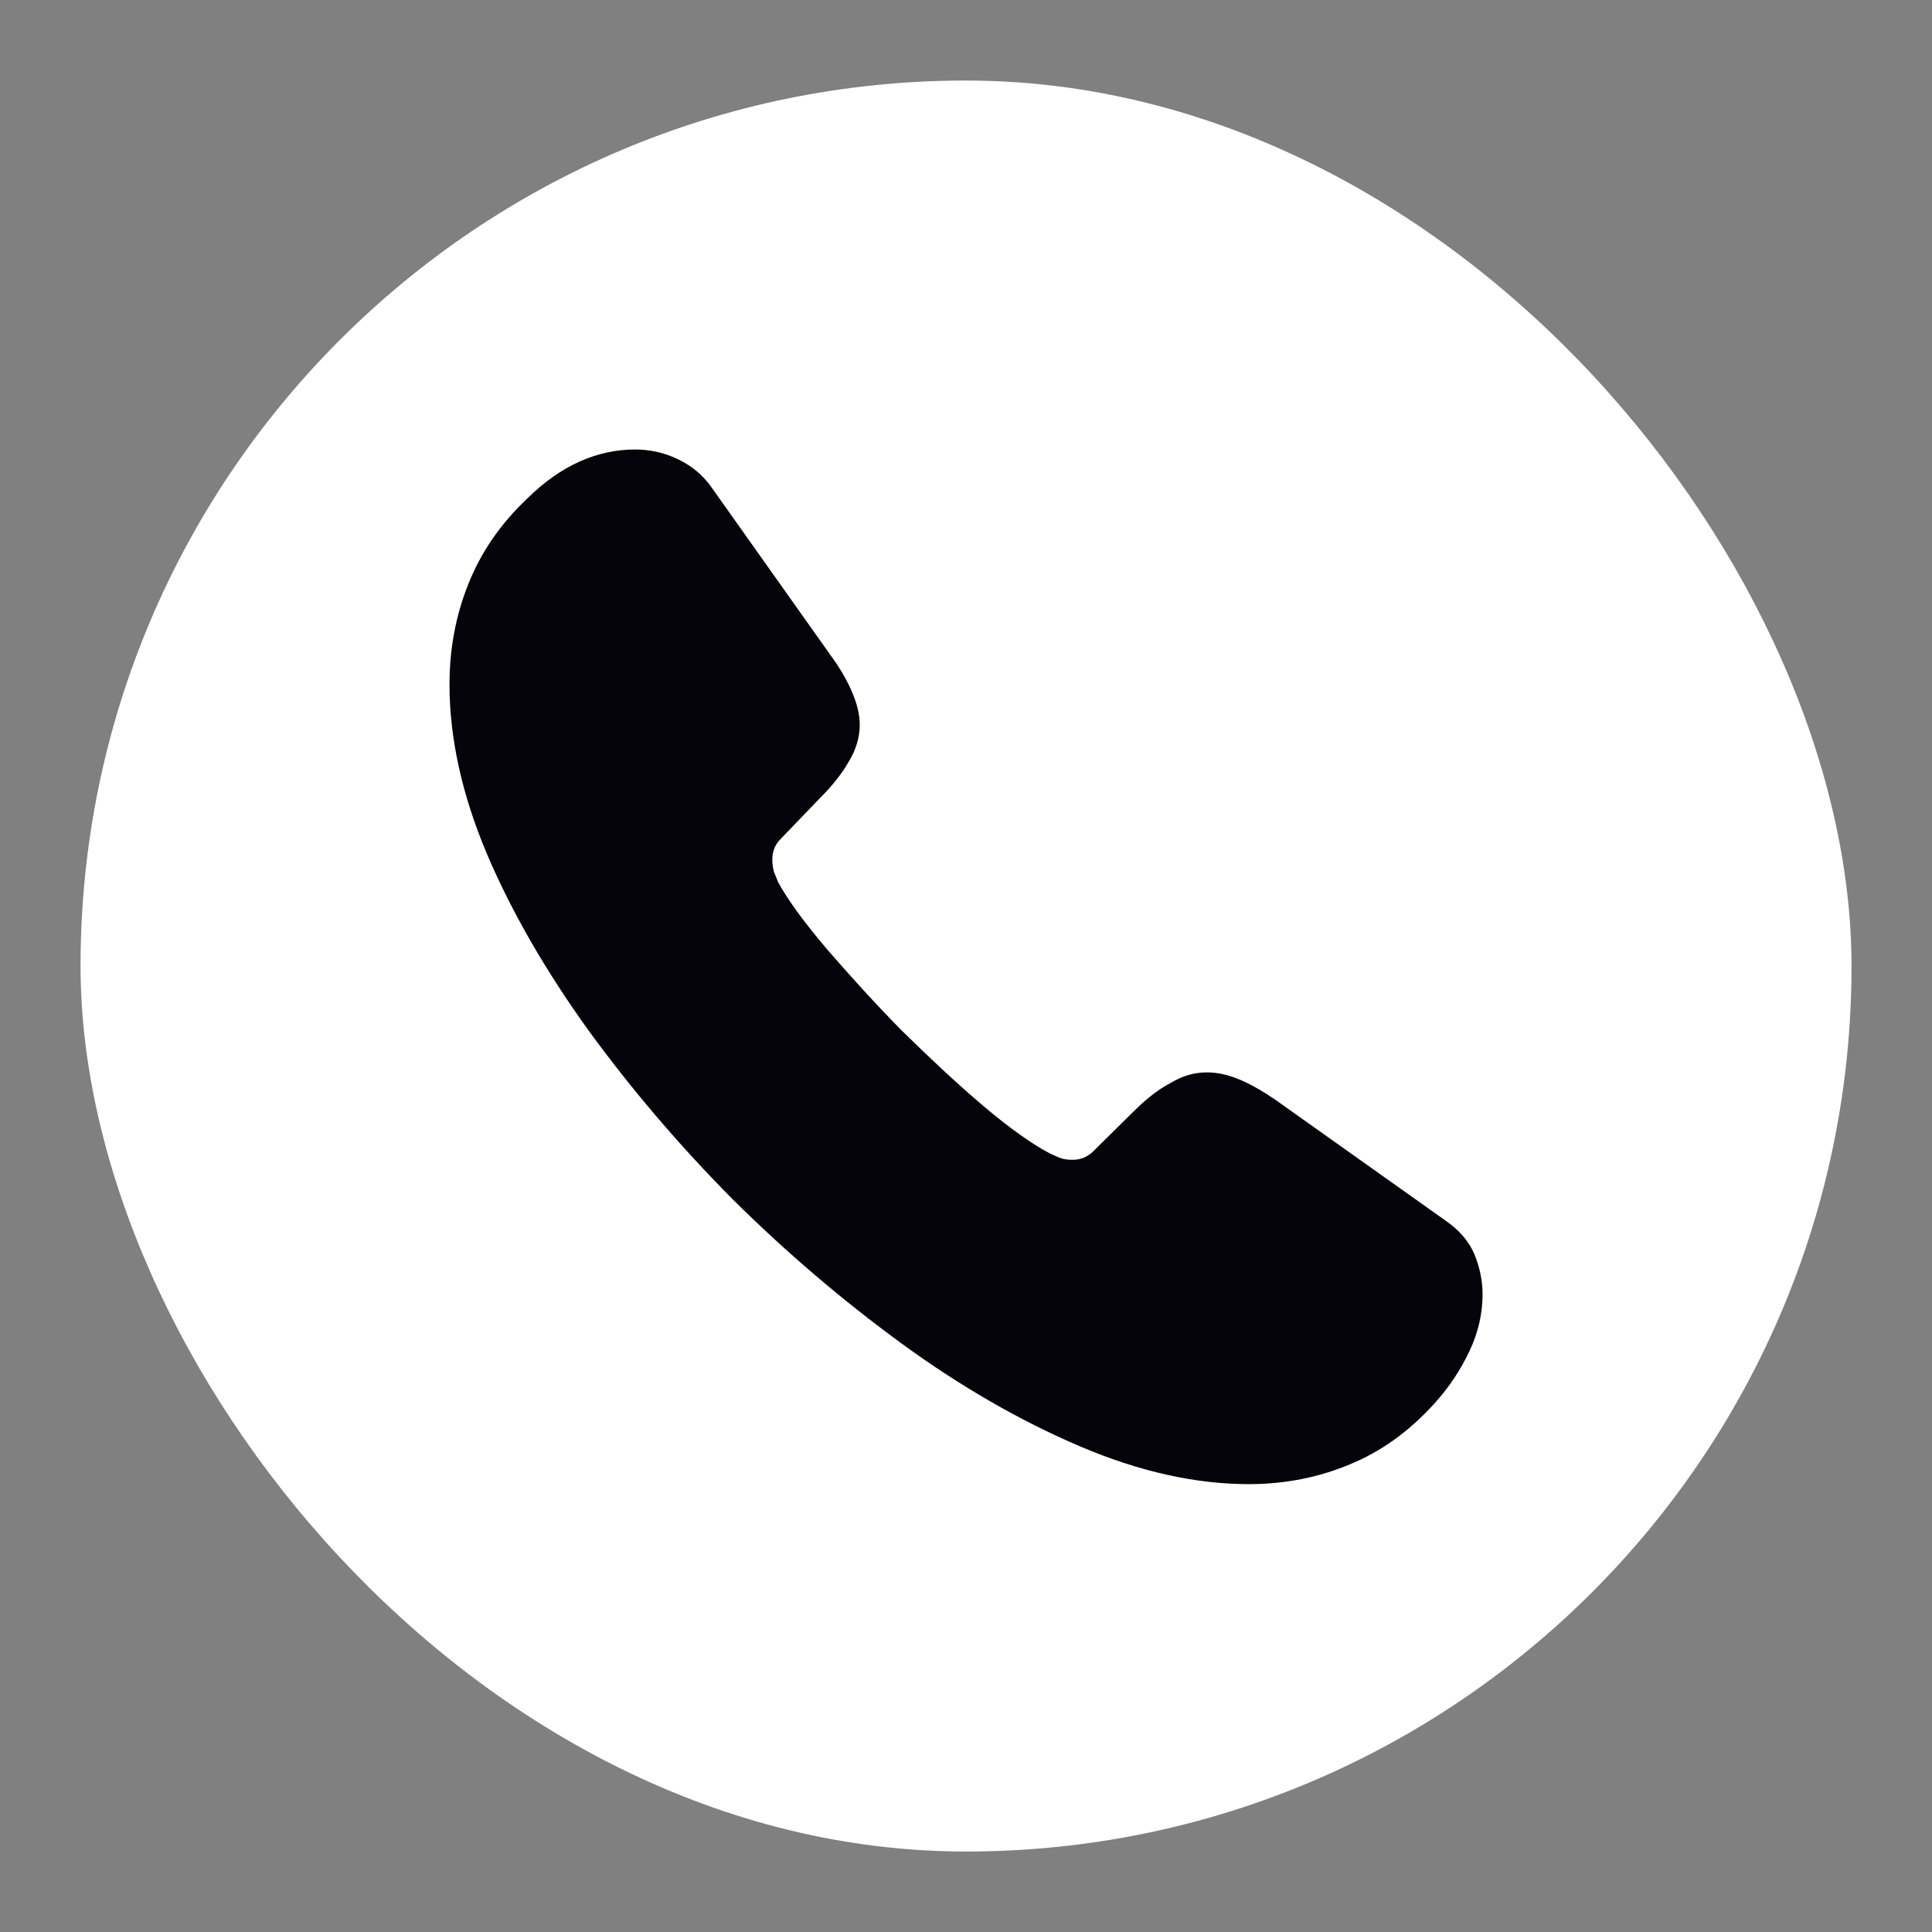 <svg width="32" height="32" viewBox="0 0 32 32" fill="none" xmlns="http://www.w3.org/2000/svg">
<rect x="0" y="0" width="32" height="32" fill="#808080" stroke="none"/>
<rect x="1.334" y="1.334" width="29.333" height="29.333" rx="14.667" fill="white"/>
<path d="M24.556 21.438C24.556 21.746 24.488 22.063 24.342 22.372C24.197 22.68 24.008 22.971 23.76 23.245C23.34 23.708 22.877 24.042 22.354 24.256C21.84 24.471 21.283 24.582 20.683 24.582C19.809 24.582 18.876 24.377 17.89 23.957C16.905 23.537 15.919 22.971 14.943 22.26C13.957 21.54 13.023 20.744 12.132 19.861C11.25 18.97 10.453 18.036 9.742 17.059C9.039 16.082 8.474 15.105 8.062 14.137C7.651 13.16 7.445 12.226 7.445 11.335C7.445 10.753 7.548 10.196 7.754 9.682C7.959 9.159 8.285 8.679 8.739 8.251C9.288 7.711 9.887 7.445 10.521 7.445C10.761 7.445 11.001 7.497 11.215 7.6C11.438 7.702 11.635 7.857 11.79 8.079L13.777 10.881C13.932 11.095 14.043 11.293 14.12 11.481C14.197 11.661 14.24 11.841 14.24 12.004C14.24 12.209 14.18 12.415 14.06 12.612C13.949 12.809 13.786 13.015 13.58 13.22L12.929 13.897C12.835 13.992 12.792 14.103 12.792 14.24C12.792 14.309 12.801 14.369 12.818 14.437C12.843 14.506 12.869 14.557 12.886 14.608C13.04 14.891 13.306 15.26 13.683 15.705C14.069 16.151 14.48 16.605 14.925 17.059C15.388 17.513 15.834 17.933 16.288 18.319C16.733 18.696 17.102 18.953 17.393 19.107C17.436 19.124 17.488 19.15 17.547 19.175C17.616 19.201 17.685 19.21 17.762 19.21C17.907 19.21 18.019 19.158 18.113 19.064L18.764 18.421C18.978 18.207 19.184 18.044 19.381 17.942C19.578 17.822 19.775 17.762 19.989 17.762C20.152 17.762 20.324 17.796 20.512 17.873C20.701 17.95 20.898 18.062 21.112 18.207L23.948 20.221C24.171 20.375 24.325 20.555 24.419 20.769C24.505 20.983 24.556 21.198 24.556 21.438Z" fill="#05040A"/>
</svg>
